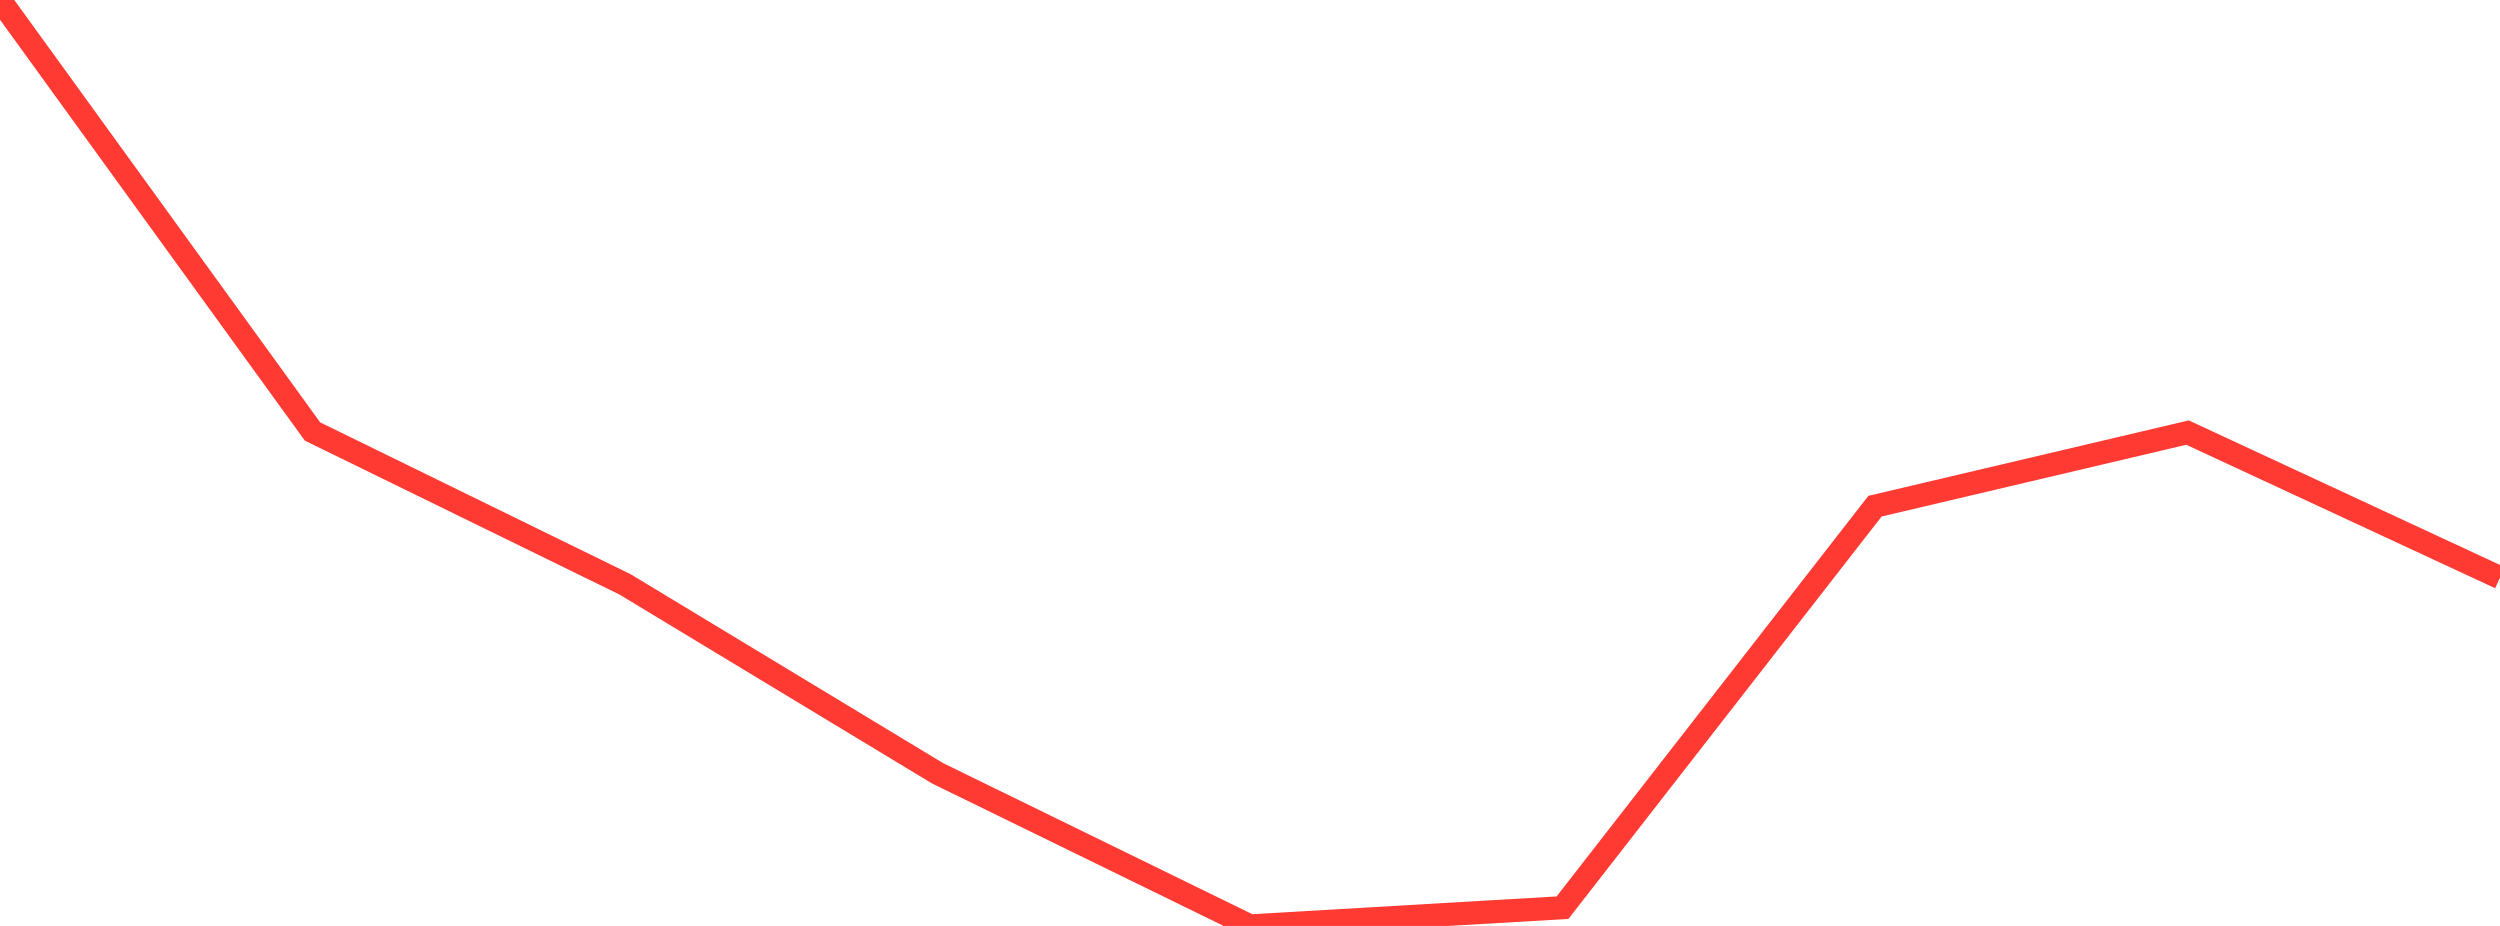 <?xml version="1.0" standalone="no"?>
<!DOCTYPE svg PUBLIC "-//W3C//DTD SVG 1.1//EN" "http://www.w3.org/Graphics/SVG/1.1/DTD/svg11.dtd">

<svg width="135" height="50" viewBox="0 0 135 50" preserveAspectRatio="none" 
  xmlns="http://www.w3.org/2000/svg"
  xmlns:xlink="http://www.w3.org/1999/xlink">


<polyline points="0.0, 0.0 16.875, 23.301 33.75, 31.555 50.625, 41.756 67.5, 50.0 84.375, 49.015 101.25, 27.333 118.125, 23.359 135.0, 31.197" fill="none" stroke="#ff3a33" stroke-width="1.25"/>

</svg>